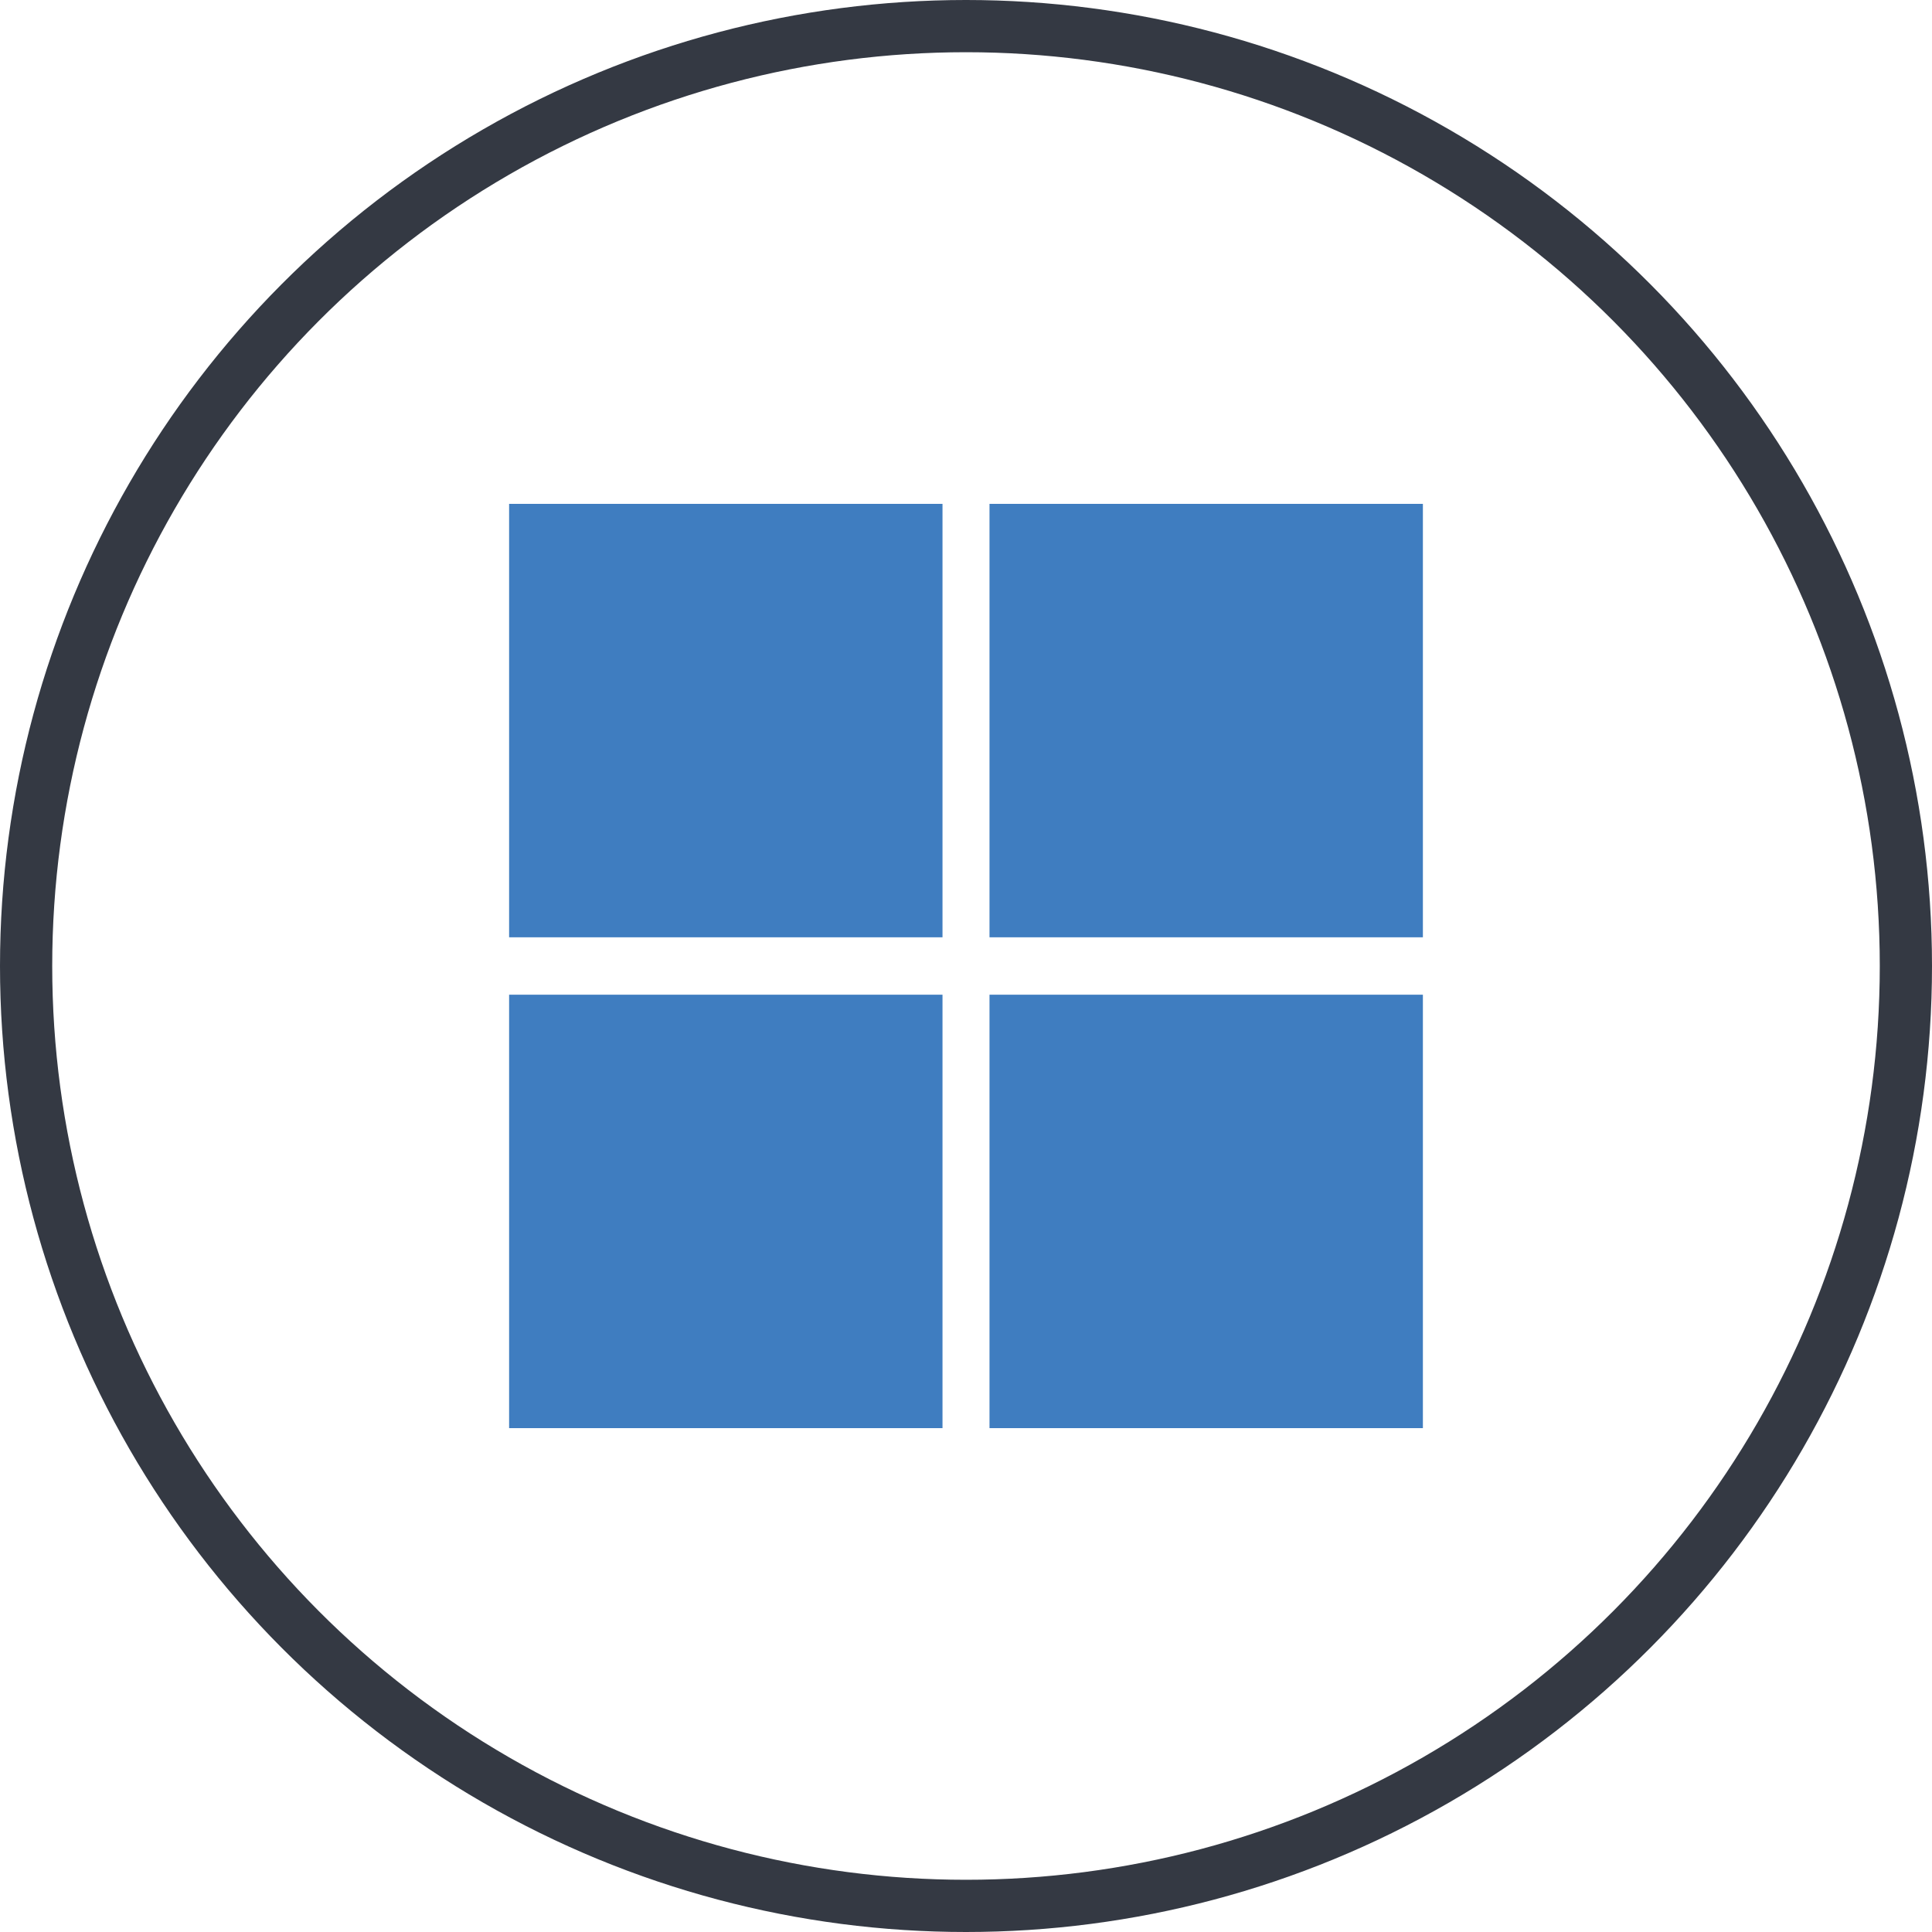 <?xml version="1.0" encoding="utf-8"?>
<!-- Generator: Adobe Illustrator 22.1.0, SVG Export Plug-In . SVG Version: 6.00 Build 0)  -->
<svg version="1.1" id="Layer_1" xmlns="http://www.w3.org/2000/svg" xmlns:xlink="http://www.w3.org/1999/xlink" x="0px" y="0px"
	 viewBox="0 0 74 74" style="enable-background:new 0 0 74 74;" xml:space="preserve">
<style type="text/css">
	.st0{fill:none;stroke:#343943;stroke-width:2;stroke-miterlimit:10;}
	.st1{fill:#3F7DC0;}
</style>
<title>mobile-apps</title>
<circle class="st0" cx="37" cy="37" r="36"/>
<g>
	<g>
		<path class="st1" d="M36.1,35.9H19.5V19.3h16.6V35.9z"/>
	</g>
	<g>
		<path class="st1" d="M54.5,35.9H37.9V19.3h16.6V35.9L54.5,35.9z"/>
	</g>
	<g>
		<path class="st1" d="M36.1,54.7H19.5V38.1h16.6V54.7z"/>
	</g>
	<g>
		<path class="st1" d="M54.5,54.7H37.9V38.1h16.6V54.7L54.5,54.7z"/>
	</g>
</g>
</svg>
